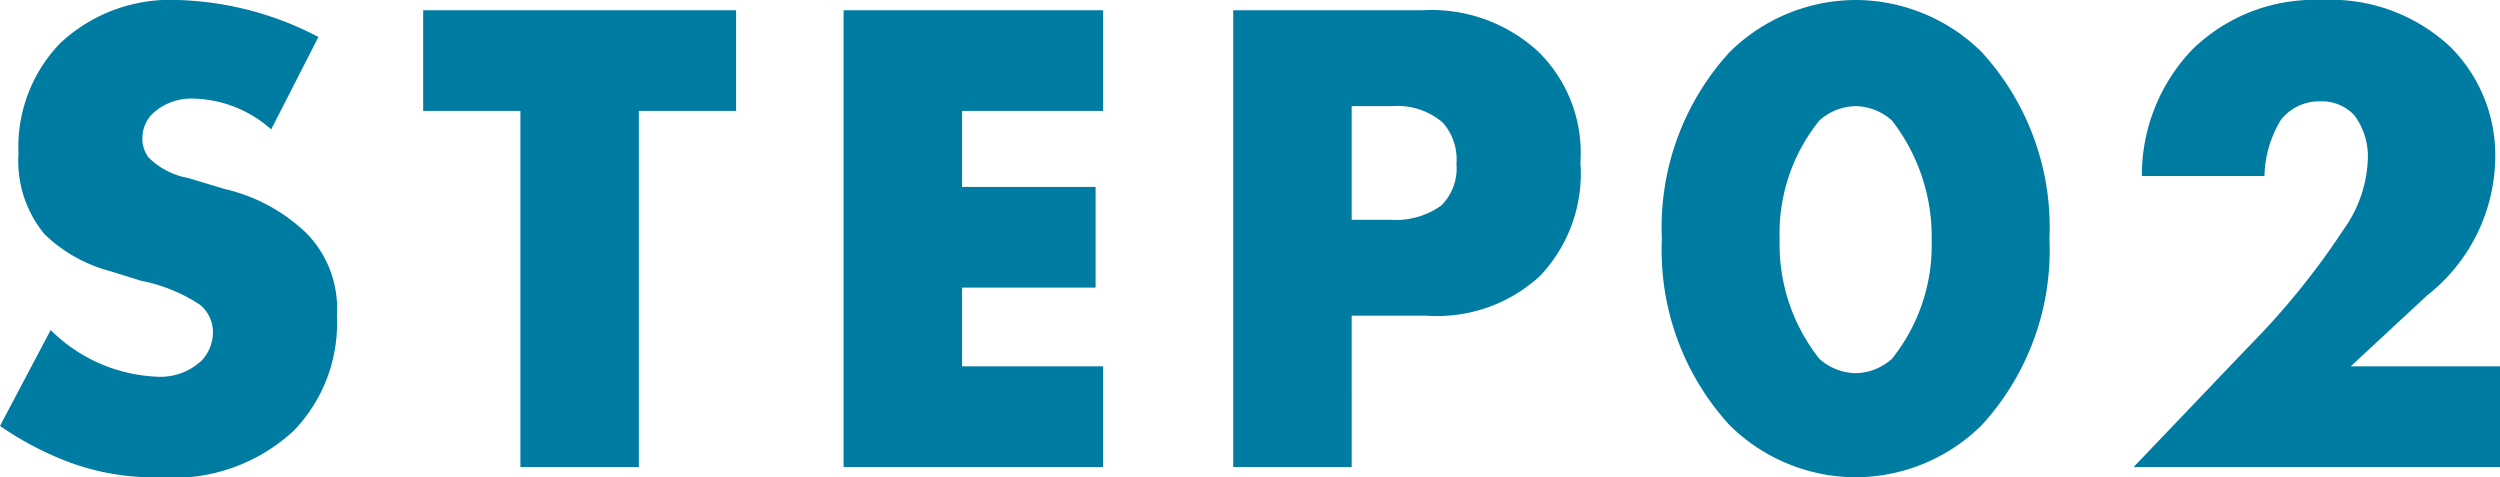 <svg xmlns="http://www.w3.org/2000/svg" width="73.02" height="13.94"><path fill="#007ba1" d="M0 12.44a9.3 9.3 0 0 0 2.02 1.06 7.1 7.1 0 0 0 2.62.44 5.17 5.17 0 0 0 3.94-1.36 4.52 4.52 0 0 0 1.26-3.36 3.15 3.15 0 0 0-.86-2.38 5.1 5.1 0 0 0-2.42-1.32L5.5 5.2a2.2 2.2 0 0 1-1.16-.6.9.9 0 0 1-.18-.6 1 1 0 0 1 .34-.72 1.66 1.66 0 0 1 1.14-.4 3.52 3.52 0 0 1 2.28.9l1.38-2.7A9.4 9.4 0 0 0 5.18 0a4.7 4.7 0 0 0-3.42 1.26A4.36 4.36 0 0 0 .54 4.48a3.36 3.36 0 0 0 .76 2.36 4.36 4.36 0 0 0 1.92 1.08l.9.28a4.8 4.8 0 0 1 1.72.7 1.04 1.04 0 0 1 .38.8 1.2 1.2 0 0 1-.34.84 1.76 1.76 0 0 1-1.34.46 4.67 4.67 0 0 1-3.06-1.36zm21.5-9.2V.3h-9.14v2.94h2.84v10.4h3.46V3.24zM32.22.3h-7.58v13.34h7.58V10.7H28.1V8.4H32V5.46h-3.9V3.24h4.12zm9.44 8.92a4.44 4.44 0 0 0 3.32-1.16 4.34 4.34 0 0 0 1.18-3.32 4.13 4.13 0 0 0-1.24-3.24A4.6 4.6 0 0 0 41.54.3h-5.52v13.34h3.46V9.22zM39.48 3.1h1.18a2.03 2.03 0 0 1 1.48.48 1.62 1.62 0 0 1 .4 1.2A1.53 1.53 0 0 1 42.1 6a2.26 2.26 0 0 1-1.46.42h-1.16zm14.72 0a1.63 1.63 0 0 1 1.06.42 5.53 5.53 0 0 1 1.16 3.5 5.3 5.3 0 0 1-1.16 3.46 1.63 1.63 0 0 1-1.06.42 1.63 1.63 0 0 1-1.06-.42A5.37 5.37 0 0 1 51.98 7a5.24 5.24 0 0 1 1.16-3.48 1.63 1.63 0 0 1 1.06-.42m5.66 3.88a7.58 7.58 0 0 0-1.98-5.46A5.26 5.26 0 0 0 54.2 0a5.26 5.26 0 0 0-3.68 1.52 7.58 7.58 0 0 0-1.98 5.46 7.56 7.56 0 0 0 1.98 5.44 5.26 5.26 0 0 0 3.68 1.52 5.26 5.26 0 0 0 3.68-1.52 7.56 7.56 0 0 0 1.98-5.44m13.16 3.72h-4.36l2.24-2.08a5.18 5.18 0 0 0 1.98-3.96 4.46 4.46 0 0 0-1.3-3.28A5.1 5.1 0 0 0 67.82 0a5.1 5.1 0 0 0-3.78 1.44 5.3 5.3 0 0 0-1.48 3.7h3.58a3.3 3.3 0 0 1 .48-1.64 1.43 1.43 0 0 1 1.16-.54 1.3 1.3 0 0 1 .98.4 2 2 0 0 1 .4 1.28 3.76 3.76 0 0 1-.72 2.08 22 22 0 0 1-2.74 3.38l-3.38 3.54h10.7z"/></svg>